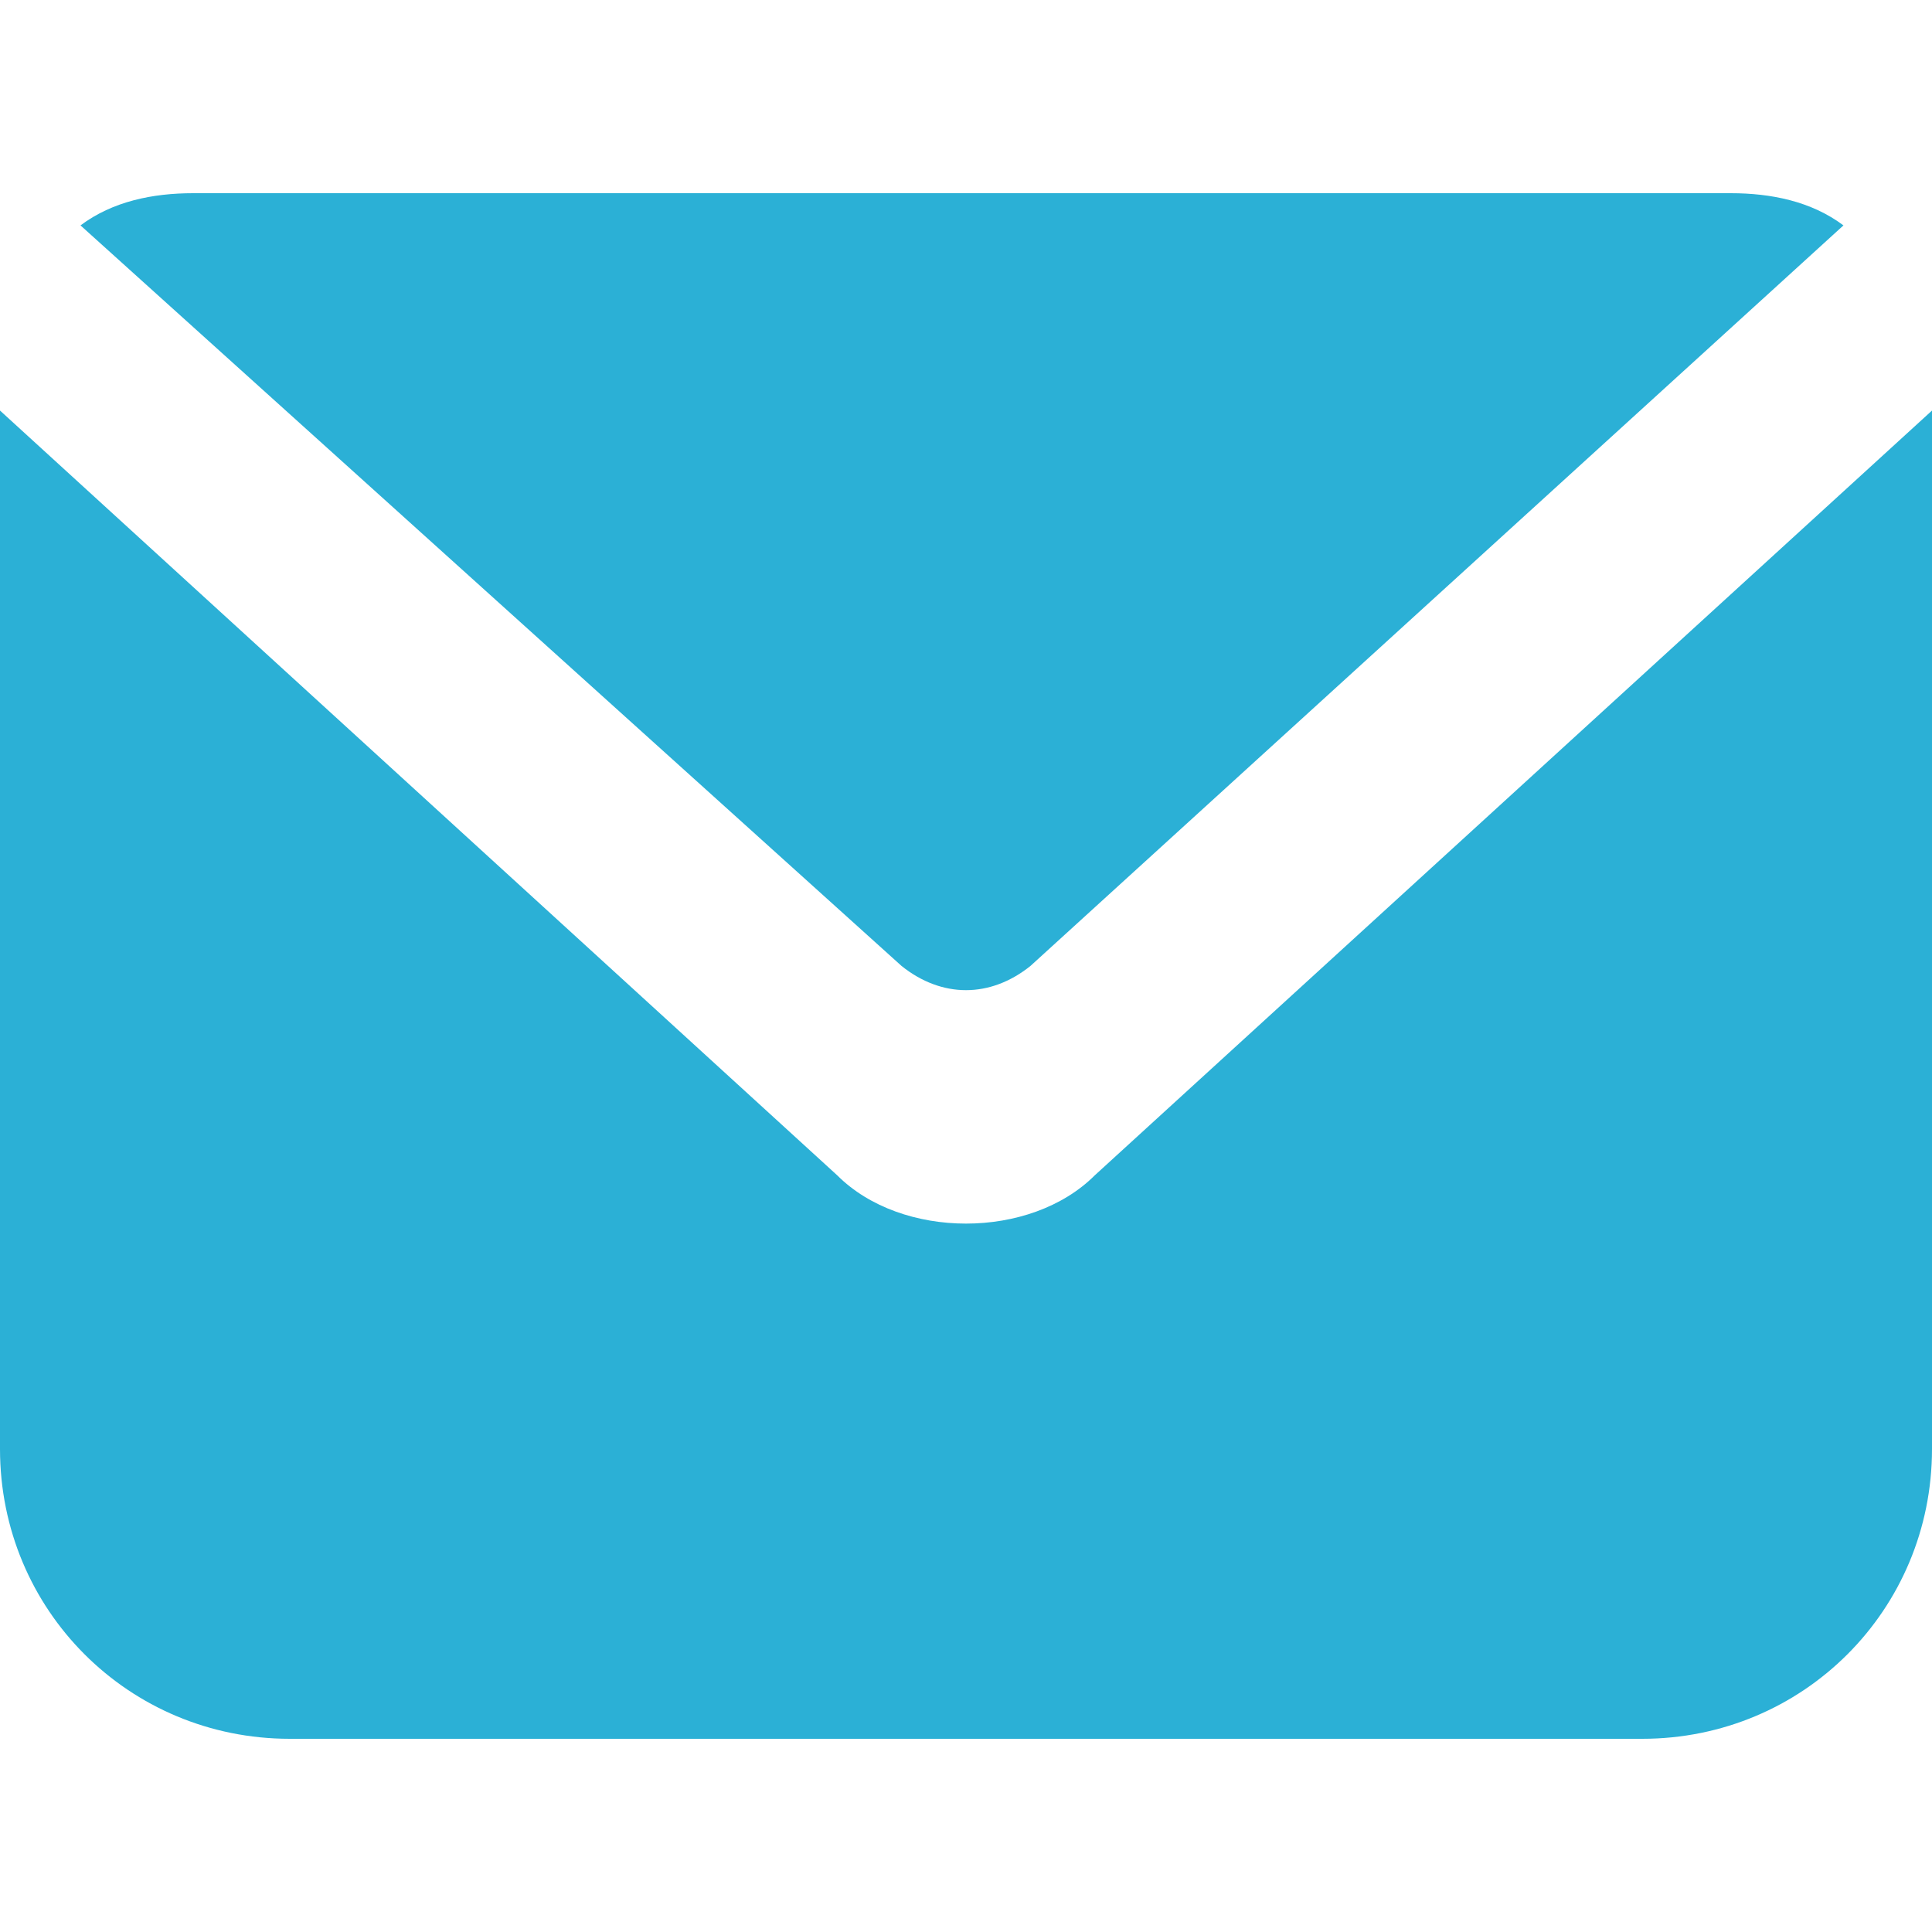 <?xml version="1.0" encoding="utf-8"?>
<!-- Generator: Adobe Illustrator 24.3.0, SVG Export Plug-In . SVG Version: 6.00 Build 0)  -->
<svg version="1.1" id="图层_1" xmlns="http://www.w3.org/2000/svg" xmlns:xlink="http://www.w3.org/1999/xlink" x="0px" y="0px"
	 viewBox="0 0 24 24" style="enable-background:new 0 0 24 24;" xml:space="preserve">
<style type="text/css">
	.st0{fill:#2BB0D6;}
</style>
<path class="st0" d="M12.8,12c-0.5,0.4-1.1,0.4-1.6,0L1,2.8c0.4-0.3,0.9-0.4,1.4-0.4h19.1c0.5,0,1,0.1,1.4,0.4L12.8,12z"/>
<path class="st0" d="M24,5.1V18c0,2-1.6,3.6-3.6,3.6H3.6c-2,0-3.6-1.6-3.6-3.6V5.1l10.4,9.5c0.4,0.4,1,0.6,1.6,0.6
	c0.6,0,1.2-0.2,1.6-0.6L24,5.1z"/>
</svg>
